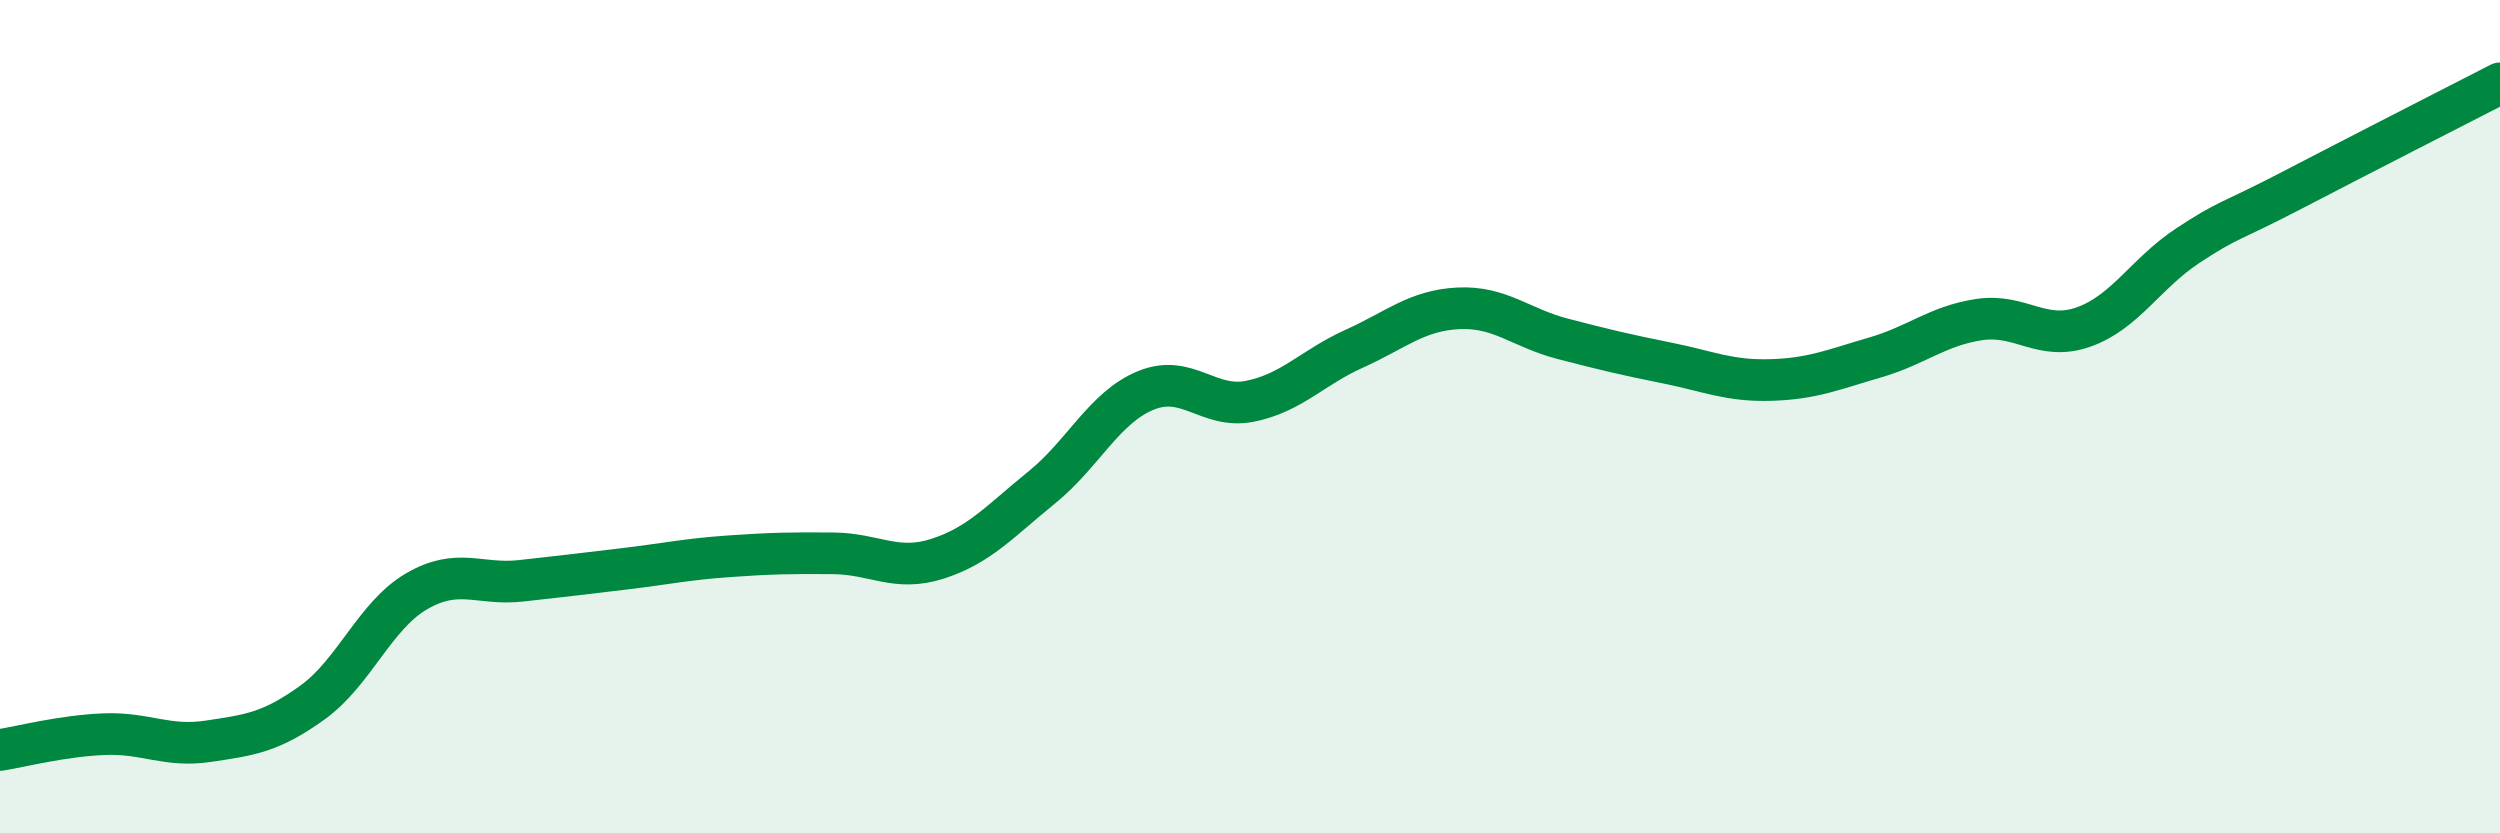 
    <svg width="60" height="20" viewBox="0 0 60 20" xmlns="http://www.w3.org/2000/svg">
      <path
        d="M 0,18 C 0.5,17.92 1.5,17.66 2.5,17.62 C 3.5,17.58 4,17.94 5,17.79 C 6,17.64 6.5,17.58 7.5,16.86 C 8.5,16.14 9,14.77 10,14.19 C 11,13.61 11.5,14.05 12.5,13.94 C 13.5,13.83 14,13.77 15,13.65 C 16,13.53 16.5,13.42 17.5,13.35 C 18.5,13.28 19,13.27 20,13.28 C 21,13.29 21.5,13.73 22.5,13.41 C 23.5,13.09 24,12.51 25,11.7 C 26,10.89 26.5,9.78 27.5,9.37 C 28.5,8.96 29,9.83 30,9.63 C 31,9.43 31.5,8.82 32.5,8.37 C 33.5,7.92 34,7.45 35,7.4 C 36,7.35 36.5,7.87 37.5,8.13 C 38.5,8.39 39,8.51 40,8.71 C 41,8.91 41.5,9.15 42.5,9.12 C 43.5,9.09 44,8.87 45,8.58 C 46,8.29 46.5,7.82 47.5,7.67 C 48.5,7.52 49,8.2 50,7.85 C 51,7.5 51.5,6.56 52.5,5.9 C 53.5,5.24 53.5,5.35 55,4.57 C 56.5,3.79 59,2.51 60,2L60 20L0 20Z"
        fill="#008740"
        opacity="0.1"
        stroke-linecap="round"
        stroke-linejoin="round"
      />
      <path
        d="M 0,18 C 0.5,17.92 1.5,17.66 2.5,17.62 C 3.5,17.58 4,17.94 5,17.79 C 6,17.64 6.5,17.58 7.5,16.86 C 8.5,16.14 9,14.77 10,14.19 C 11,13.61 11.5,14.05 12.5,13.94 C 13.5,13.83 14,13.77 15,13.65 C 16,13.53 16.5,13.42 17.5,13.35 C 18.5,13.28 19,13.27 20,13.28 C 21,13.29 21.5,13.73 22.5,13.41 C 23.5,13.09 24,12.51 25,11.7 C 26,10.89 26.5,9.78 27.5,9.37 C 28.5,8.96 29,9.83 30,9.63 C 31,9.43 31.5,8.82 32.5,8.37 C 33.5,7.92 34,7.45 35,7.4 C 36,7.35 36.5,7.87 37.5,8.13 C 38.5,8.39 39,8.51 40,8.71 C 41,8.91 41.5,9.15 42.5,9.12 C 43.5,9.09 44,8.87 45,8.58 C 46,8.29 46.5,7.82 47.5,7.67 C 48.5,7.52 49,8.2 50,7.85 C 51,7.5 51.5,6.56 52.5,5.9 C 53.5,5.24 53.5,5.35 55,4.57 C 56.5,3.79 59,2.51 60,2"
        stroke="#008740"
        stroke-width="1"
        fill="none"
        stroke-linecap="round"
        stroke-linejoin="round"
      />
    </svg>
  